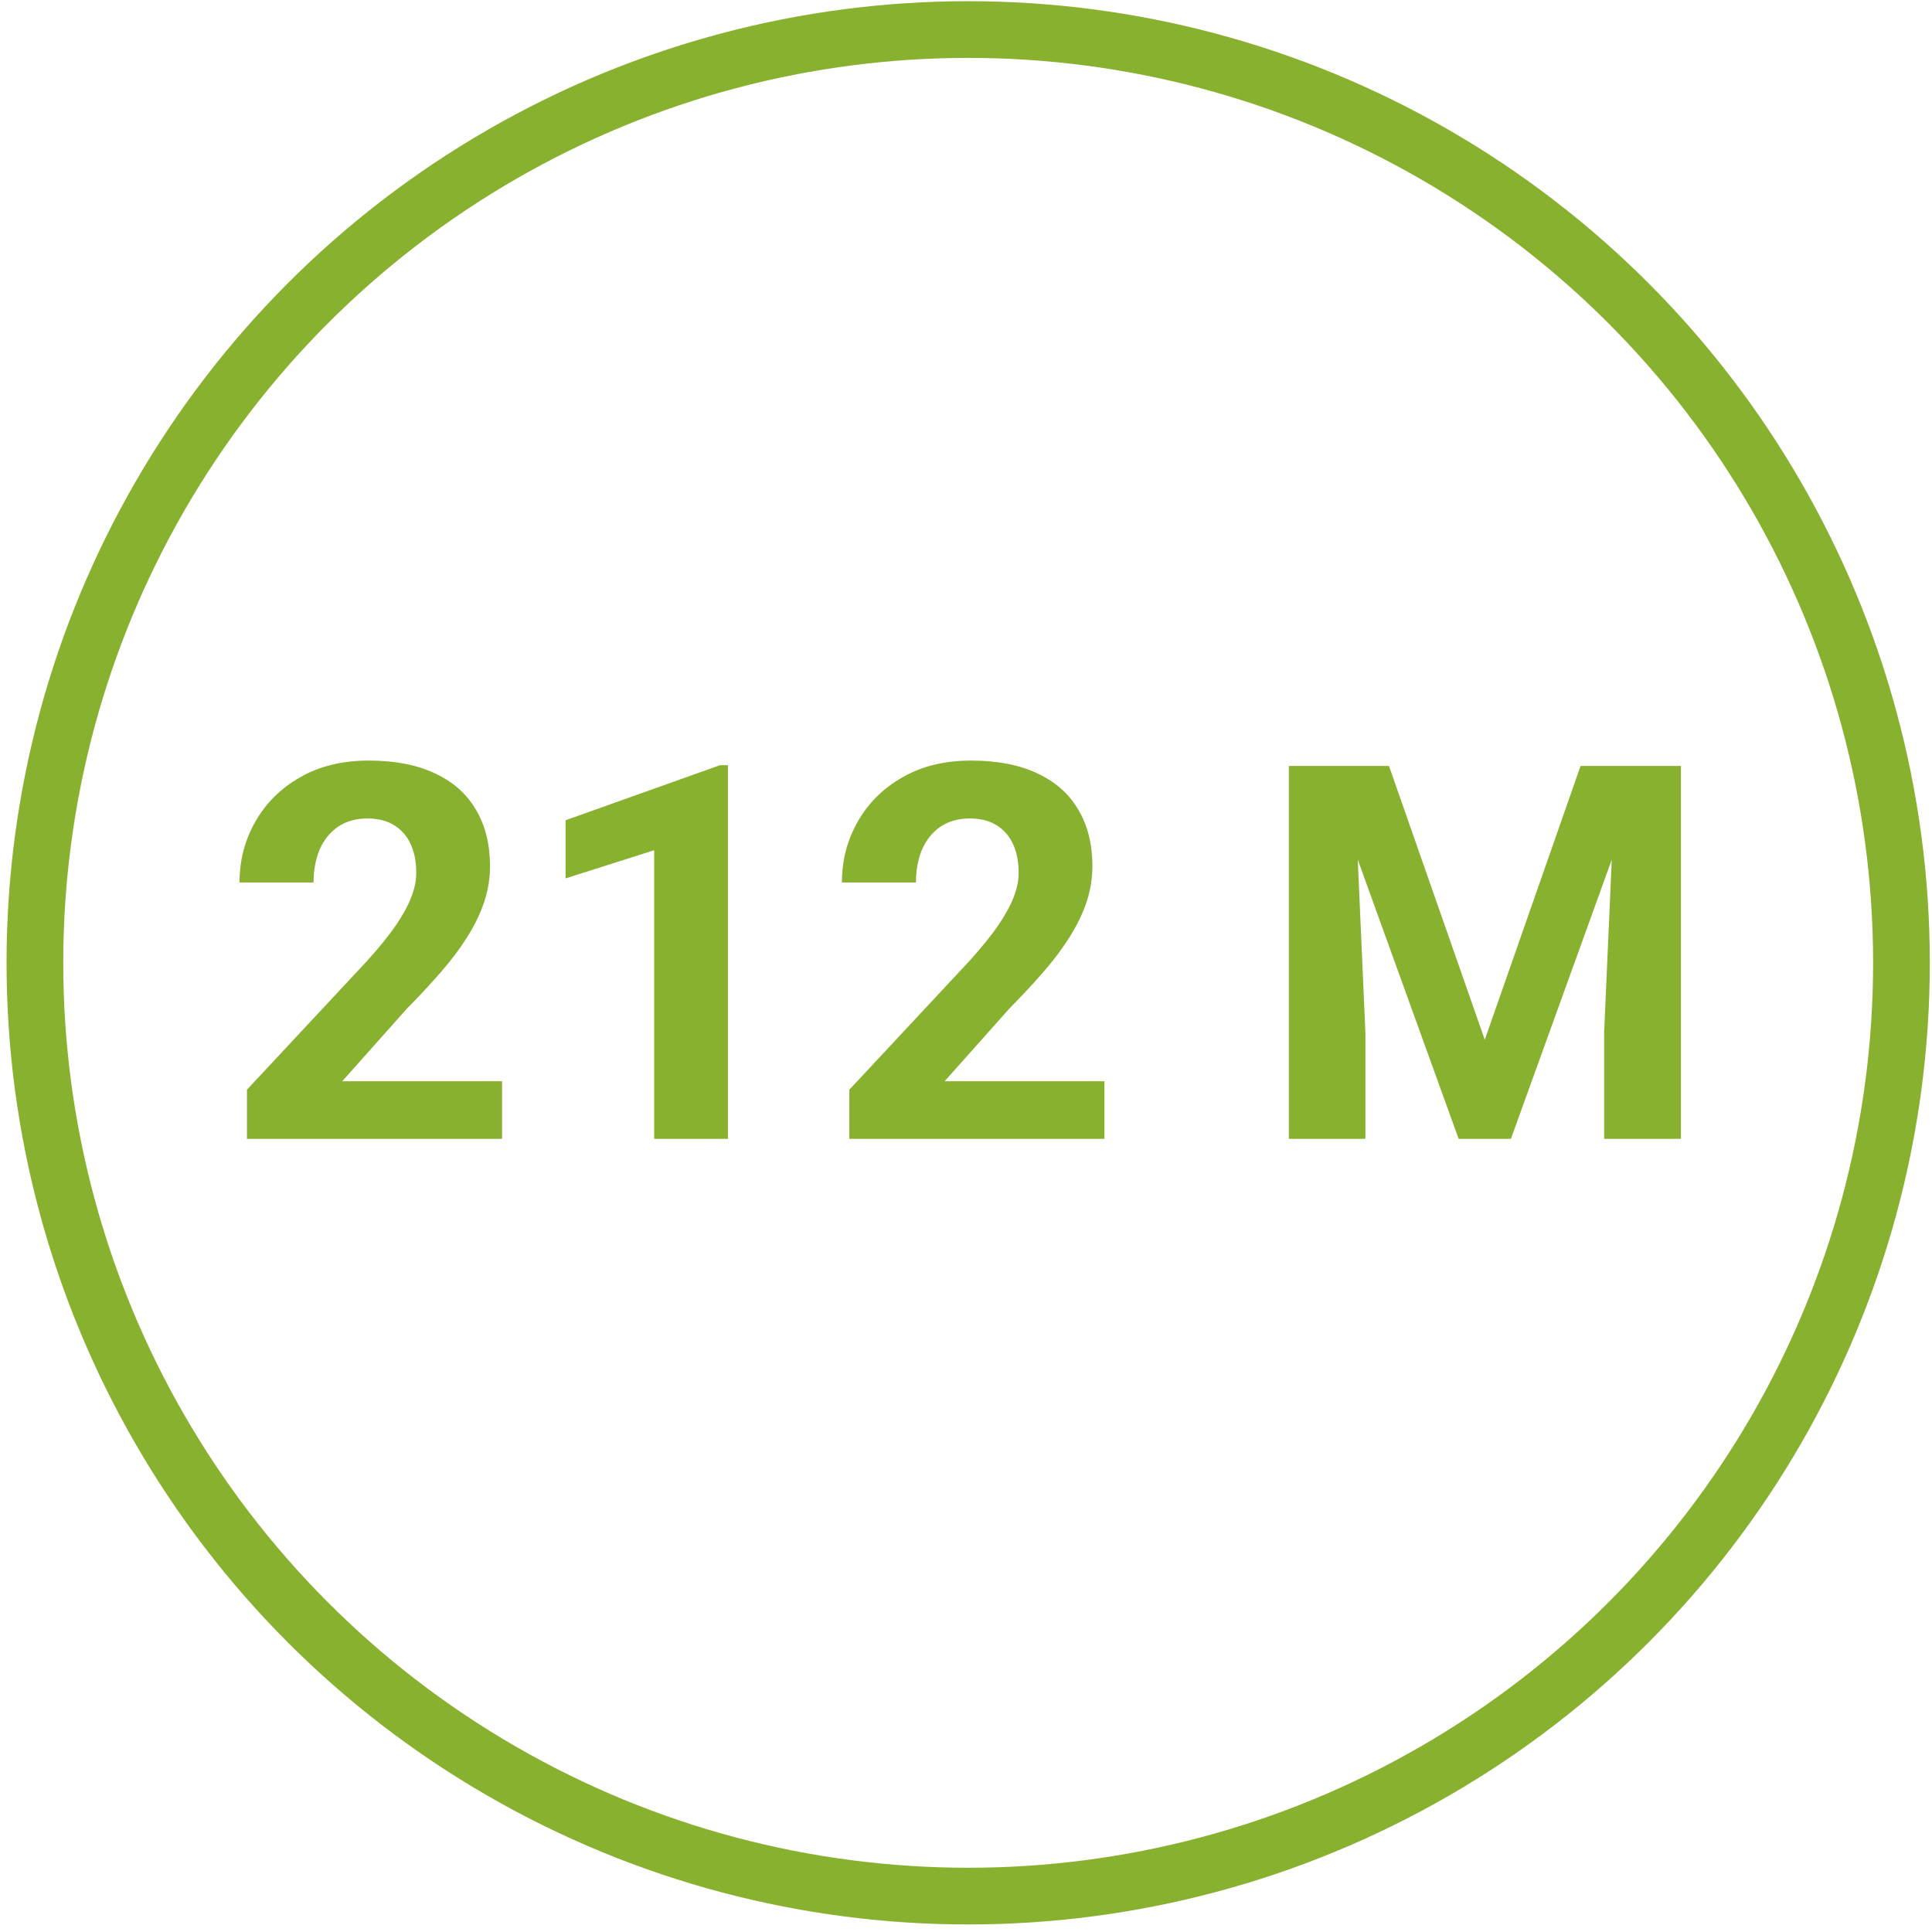 <svg width="221" height="221" viewBox="0 0 221 221" fill="none" xmlns="http://www.w3.org/2000/svg">
<circle cx="110.75" cy="110.137" r="106.757" stroke="#88B12F" stroke-width="6.486"/>
<path d="M57.43 123.682V130.273H28.25V124.648L42.049 109.854C43.435 108.311 44.529 106.953 45.33 105.781C46.131 104.59 46.707 103.525 47.059 102.588C47.43 101.631 47.615 100.723 47.615 99.863C47.615 98.574 47.4 97.471 46.971 96.553C46.541 95.615 45.906 94.893 45.066 94.385C44.246 93.877 43.23 93.623 42.02 93.623C40.73 93.623 39.617 93.936 38.68 94.561C37.762 95.186 37.059 96.055 36.57 97.168C36.102 98.281 35.867 99.541 35.867 100.947H27.4C27.4 98.408 28.006 96.084 29.217 93.975C30.428 91.846 32.137 90.156 34.344 88.906C36.551 87.637 39.168 87.002 42.195 87.002C45.184 87.002 47.703 87.49 49.754 88.467C51.824 89.424 53.387 90.811 54.441 92.627C55.516 94.424 56.053 96.572 56.053 99.072C56.053 100.479 55.828 101.855 55.379 103.203C54.93 104.531 54.285 105.859 53.445 107.188C52.625 108.496 51.629 109.824 50.457 111.172C49.285 112.52 47.986 113.916 46.56 115.361L39.148 123.682H57.43ZM83.269 87.529V130.273H74.832V97.256L64.695 100.479V93.828L82.361 87.529H83.269ZM126.336 123.682V130.273H97.156V124.648L110.955 109.854C112.342 108.311 113.436 106.953 114.236 105.781C115.037 104.59 115.613 103.525 115.965 102.588C116.336 101.631 116.521 100.723 116.521 99.863C116.521 98.574 116.307 97.471 115.877 96.553C115.447 95.615 114.812 94.893 113.973 94.385C113.152 93.877 112.137 93.623 110.926 93.623C109.637 93.623 108.523 93.936 107.586 94.561C106.668 95.186 105.965 96.055 105.477 97.168C105.008 98.281 104.773 99.541 104.773 100.947H96.307C96.307 98.408 96.912 96.084 98.123 93.975C99.334 91.846 101.043 90.156 103.25 88.906C105.457 87.637 108.074 87.002 111.102 87.002C114.09 87.002 116.609 87.49 118.66 88.467C120.73 89.424 122.293 90.811 123.348 92.627C124.422 94.424 124.959 96.572 124.959 99.072C124.959 100.479 124.734 101.855 124.285 103.203C123.836 104.531 123.191 105.859 122.352 107.188C121.531 108.496 120.535 109.824 119.363 111.172C118.191 112.52 116.893 113.916 115.467 115.361L108.055 123.682H126.336ZM151.443 87.617H158.885L169.842 118.936L180.799 87.617H188.24L172.83 130.273H166.854L151.443 87.617ZM147.43 87.617H154.842L156.189 118.145V130.273H147.43V87.617ZM184.842 87.617H192.283V130.273H183.494V118.145L184.842 87.617Z" fill="#88B12F"/>
</svg>
